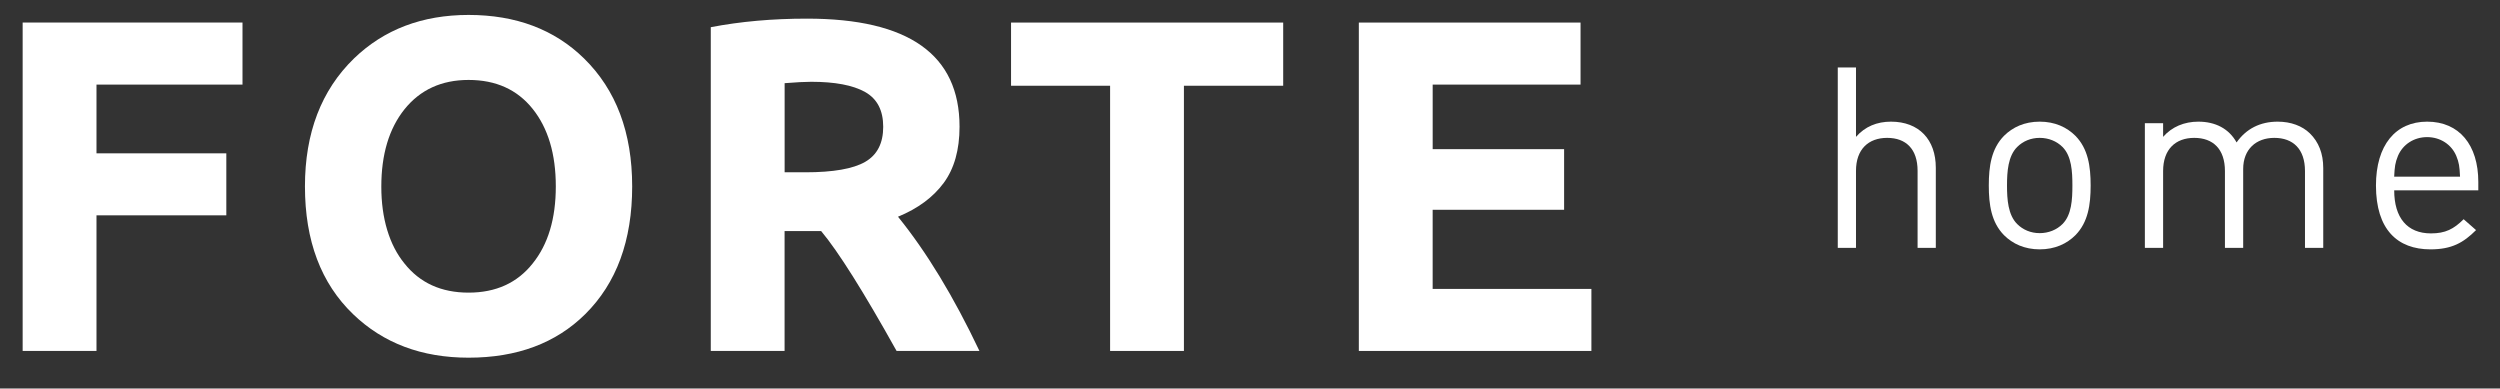 <?xml version="1.0" encoding="utf-8"?>
<!-- Generator: Adobe Illustrator 24.1.2, SVG Export Plug-In . SVG Version: 6.00 Build 0)  -->
<svg version="1.2" baseProfile="tiny" id="Layer_1" xmlns="http://www.w3.org/2000/svg" xmlns:xlink="http://www.w3.org/1999/xlink"
	 x="0px" y="0px" viewBox="0 0 148 23" overflow="visible" xml:space="preserve">
<rect x="0" y="0" width="148" height="23" fill="#333333" stroke="none"/>
<g>
	<g>
		<path fill="#FFFFFF" d="M113.521,14.672v-4.56c0-1.29-0.69-1.95-1.8-1.95
			c-1.11,0-1.846,0.675-1.846,1.95v4.56h-1.079V3.992h1.079v4.11
			c0.54-0.615,1.245-0.9,2.07-0.9c1.665,0,2.655,1.065,2.655,2.73v4.74
			H113.521z"/>
		<path fill="#FFFFFF" d="M122.866,13.922c-0.51,0.51-1.215,0.84-2.115,0.84
			c-0.899,0-1.604-0.33-2.114-0.84c-0.75-0.765-0.9-1.8-0.9-2.94
			c0-1.14,0.15-2.175,0.9-2.94c0.51-0.51,1.215-0.84,2.114-0.84
			c0.9,0,1.605,0.33,2.115,0.84c0.75,0.765,0.9,1.8,0.9,2.94
			C123.766,12.122,123.616,13.156,122.866,13.922z M122.101,8.702
			c-0.345-0.345-0.825-0.54-1.351-0.54c-0.524,0-0.989,0.195-1.334,0.54
			c-0.54,0.54-0.601,1.455-0.601,2.28c0,0.825,0.061,1.74,0.601,2.28
			c0.345,0.345,0.81,0.54,1.334,0.54c0.525,0,1.006-0.195,1.351-0.54
			c0.54-0.54,0.585-1.455,0.585-2.28
			C122.686,10.157,122.641,9.242,122.101,8.702z"/>
		<path fill="#FFFFFF" d="M136.455,14.672v-4.545c0-1.305-0.705-1.965-1.814-1.965
			c-1.08,0-1.845,0.675-1.845,1.845v4.665h-1.08v-4.545
			c0-1.305-0.705-1.965-1.815-1.965c-1.109,0-1.845,0.675-1.845,1.965v4.545h-1.08
			V7.292h1.08v0.81c0.525-0.6,1.26-0.9,2.085-0.9
			c1.02,0,1.814,0.42,2.265,1.23c0.57-0.81,1.396-1.23,2.43-1.23
			c0.795,0,1.455,0.255,1.905,0.69c0.525,0.51,0.795,1.2,0.795,2.055v4.725
			H136.455z"/>
		<path fill="#FFFFFF" d="M141.737,11.267c0,1.62,0.765,2.55,2.175,2.55
			c0.854,0,1.35-0.255,1.935-0.84l0.735,0.645c-0.75,0.75-1.44,1.14-2.7,1.14
			c-1.95,0-3.225-1.17-3.225-3.78c0-2.385,1.155-3.78,3.029-3.78
			c1.905,0,3.03,1.38,3.03,3.57v0.495H141.737z M145.411,9.227
			c-0.285-0.675-0.945-1.11-1.726-1.11c-0.779,0-1.439,0.435-1.725,1.11
			c-0.165,0.405-0.195,0.63-0.225,1.23h3.899
			C145.606,9.857,145.577,9.631,145.411,9.227z"/>
	</g>
	<g>
		<path fill="#FFFFFF" d="M1.341,20.776V1.336h13.015v3.672H5.712v4.069h7.686v3.672h-7.686
			v8.028H1.341z"/>
		<path fill="#FFFFFF" d="M18.053,11.036c0-3.169,0.968-5.695,2.904-7.576
			c1.781-1.717,4.042-2.576,6.782-2.576c2.804,0,5.083,0.859,6.836,2.576
			c1.9,1.863,2.85,4.389,2.85,7.576c0,3.206-0.927,5.727-2.781,7.563
			c-1.735,1.717-4.037,2.576-6.905,2.576c-2.777,0-5.055-0.859-6.836-2.576
			C19.003,16.771,18.053,14.251,18.053,11.036z M22.574,11.049
			c0,0.941,0.116,1.797,0.349,2.569c0.233,0.772,0.573,1.432,1.021,1.98
			c0.913,1.151,2.178,1.726,3.795,1.726s2.882-0.575,3.795-1.726
			c0.913-1.133,1.37-2.653,1.37-4.562c0-1.918-0.457-3.448-1.37-4.59
			c-0.913-1.142-2.178-1.713-3.795-1.713c-1.598,0-2.863,0.58-3.795,1.74
			C23.031,7.615,22.574,9.14,22.574,11.049z"/>
		<path fill="#FFFFFF" d="M42.078,20.776V1.61c1.754-0.338,3.653-0.507,5.699-0.507
			c6.019,0,9.028,2.133,9.028,6.398c0,1.37-0.313,2.48-0.938,3.329
			c-0.626,0.849-1.528,1.516-2.706,2c1.69,2.082,3.297,4.731,4.822,7.946
			h-4.905c-1.955-3.507-3.443-5.873-4.466-7.097h-2.165v7.097H42.078z
			 M46.449,10.2h1.233c1.644,0,2.822-0.206,3.535-0.617s1.069-1.103,1.069-2.076
			s-0.358-1.66-1.075-2.062s-1.779-0.603-3.185-0.603
			c-0.365,0-0.891,0.027-1.576,0.082V10.2z"/>
		<path fill="#FFFFFF" d="M59.854,5.076V1.336h16.111v3.74h-5.877v15.7h-4.37V5.076
			H59.854z"/>
		<path fill="#FFFFFF" d="M80.443,20.776V1.336h13.125v3.672h-8.754v3.822H92.595v3.589
			h-7.782v4.685h9.398v3.672H80.443z"/>
	</g>
</g>
</svg>
